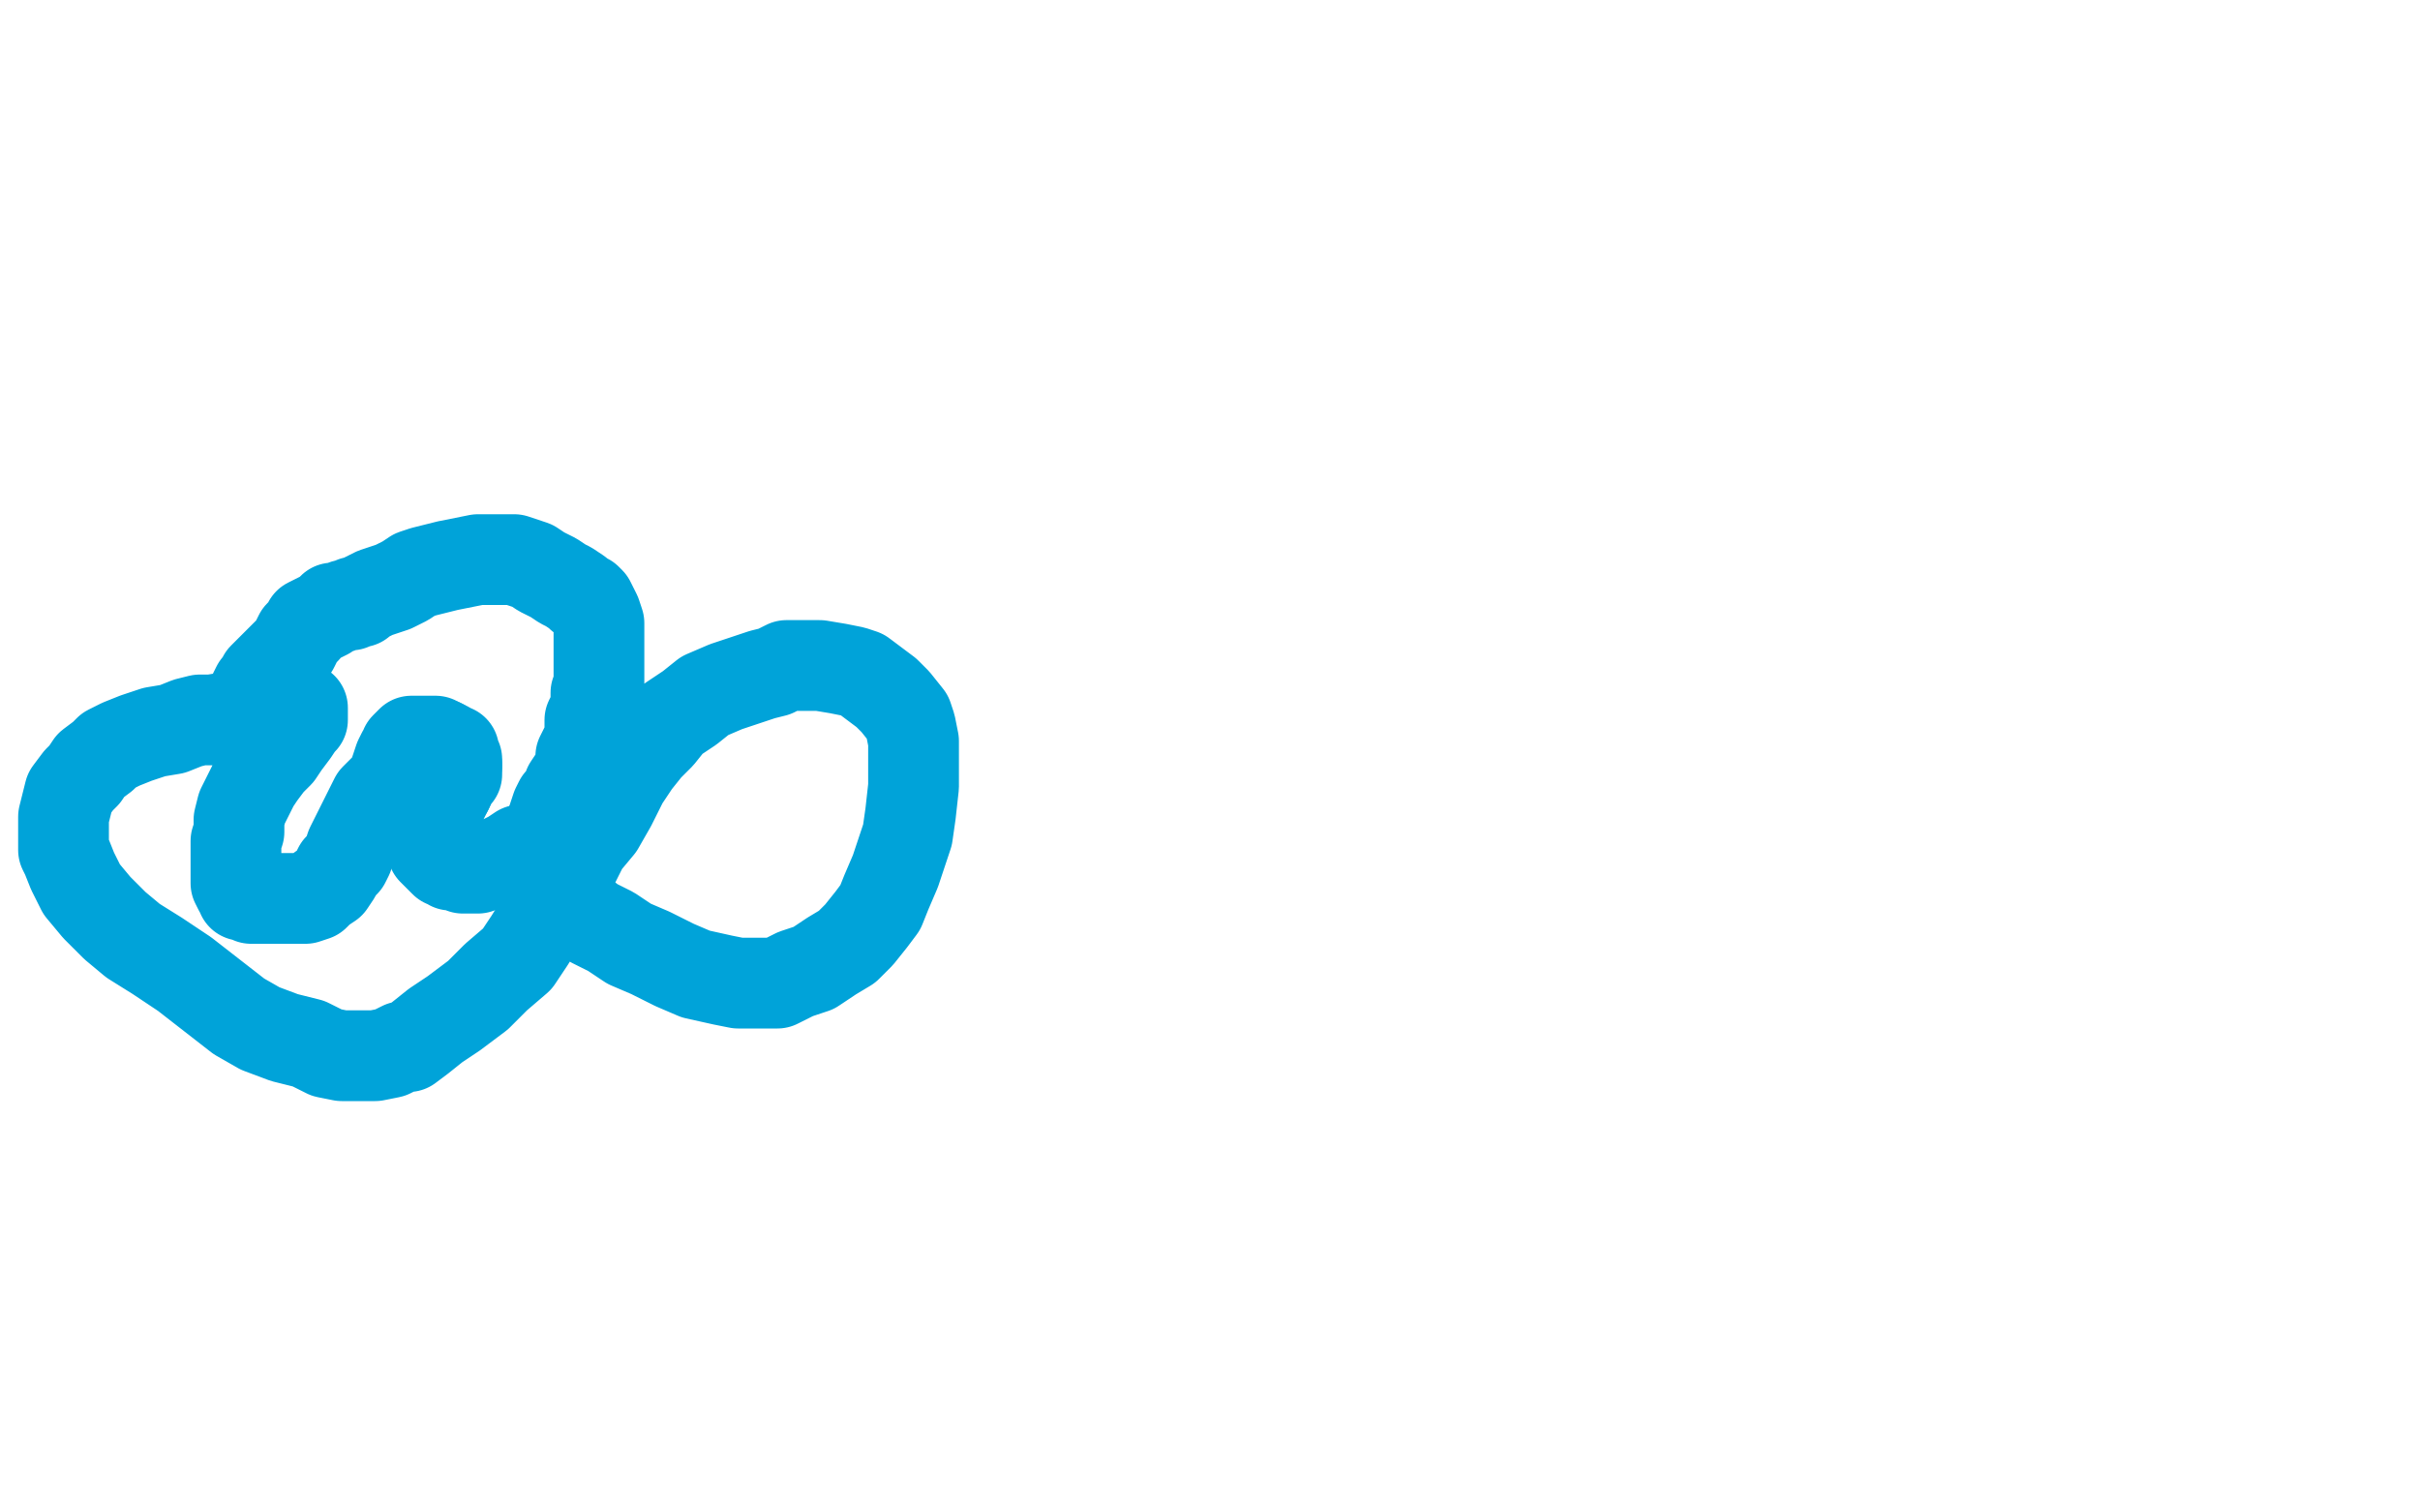 <?xml version="1.0" standalone="no"?>
<!DOCTYPE svg PUBLIC "-//W3C//DTD SVG 1.1//EN"
"http://www.w3.org/Graphics/SVG/1.1/DTD/svg11.dtd">

<svg width="800" height="500" version="1.1" xmlns="http://www.w3.org/2000/svg" xmlns:xlink="http://www.w3.org/1999/xlink" style="stroke-antialiasing: false"><desc>This SVG has been created on https://colorillo.com/</desc><rect x='0' y='0' width='800' height='500' style='fill: rgb(255,255,255); stroke-width:0' /><polyline points="83,234 83,233 83,233 84,232 84,232 84,231 84,231 84,230 84,230 84,229 84,229 85,227 86,226 87,224 89,222 90,221 92,219 93,218 95,216 97,214 98,212 99,210 101,208 102,206 104,205 106,204 108,203 110,201 112,201 114,200 116,200 117,199 119,199 120,198 122,197 124,196 127,195 130,194 134,192 137,190 140,189 144,188 148,187 153,186 158,185 162,185 165,185 168,185 170,185 173,186 176,187 179,189 183,191 186,193 188,194 191,196 192,197 194,198 195,199 196,201 197,203 198,206 198,208 198,209 198,211 198,213 198,214 198,216 198,218 198,221 198,223 198,226 198,228 197,229 197,232 197,234 195,238 195,241 195,243 194,246 193,248 192,250 192,254 190,257 188,260 187,263 185,265 184,267 183,270 182,273 181,275 181,278 180,280 180,281 180,283 181,285 182,288 183,291 185,294 187,296 189,299 191,301 196,305 202,308 208,312 215,315 223,319 230,322 239,324 244,325 251,325 257,325 263,322 269,320 275,316 280,313 281,312 284,309 288,304 291,300 293,295 296,288 298,282 300,276 301,269 302,260 302,255 302,250 302,245 301,240 300,237 296,232 293,229 289,226 285,223 282,222 277,221 271,220 265,220 260,220 256,222 252,223 246,225 240,227 233,230 228,234 222,238 218,243 214,247 210,252 206,258 202,266 198,273 193,279 187,291 180,303 175,311 171,317 164,323 158,329 150,335 144,339 139,343 135,346 133,346 129,348 124,349 118,349 113,349 108,348 102,345 94,343 86,340 79,336 70,329 61,322 52,316 44,311 38,306 32,300 27,294 24,288 22,283 21,281 21,276 21,270 23,262 26,258 28,256 30,253 34,250 36,248 40,246 45,244 51,242 57,241 62,239 66,238 70,238 76,237 82,236 87,235 91,234 94,234 96,234 98,234 99,234 100,234 100,235 100,236 100,237 100,238 99,239 97,242 94,246 92,249 89,252 86,256 84,259 82,263 80,267 79,271 79,275 78,278 78,280 78,282 78,284 78,287 78,290 78,292 79,294 80,295 80,296 82,296 83,297 84,297 85,297 87,297 89,297 91,297 94,297 97,297 101,297 104,296 106,294 109,292 111,289 112,287 114,285 115,283 116,280 118,276 120,272 122,268 124,264 126,262 128,260 130,257 131,254 132,251 133,249 134,248 134,247 135,246 136,245 137,245 138,245 140,245 141,245 144,245 146,246" style="fill: none; stroke: #00a3d9; stroke-width: 30; stroke-linejoin: round; stroke-linecap: round; stroke-antialiasing: false; stroke-antialias: 0; opacity: 1.0"/>
<polyline points="151,253 151,254 151,255 151,256 150,257 149,259 148,261" style="fill: none; stroke: #00a3d9; stroke-width: 30; stroke-linejoin: round; stroke-linecap: round; stroke-antialiasing: false; stroke-antialias: 0; opacity: 1.0"/>
<polyline points="146,246 148,247 149,248 150,248 150,250 151,251 151,252 151,253" style="fill: none; stroke: #00a3d9; stroke-width: 30; stroke-linejoin: round; stroke-linecap: round; stroke-antialiasing: false; stroke-antialias: 0; opacity: 1.0"/>
<polyline points="148,261 147,263 146,265 144,267 144,268 144,269 143,271 143,273 143,275 143,277 143,278 143,280 143,281 144,282 145,283 146,284 147,285 148,285 149,286 150,286 151,286 153,287 156,287 158,287 161,286 165,285 169,283 172,281 176,280 178,278 182,277 184,275 187,272 189,270 191,268 193,266 194,264 195,263 195,262" style="fill: none; stroke: #00a3d9; stroke-width: 30; stroke-linejoin: round; stroke-linecap: round; stroke-antialiasing: false; stroke-antialias: 0; opacity: 1.0"/>
</svg>
